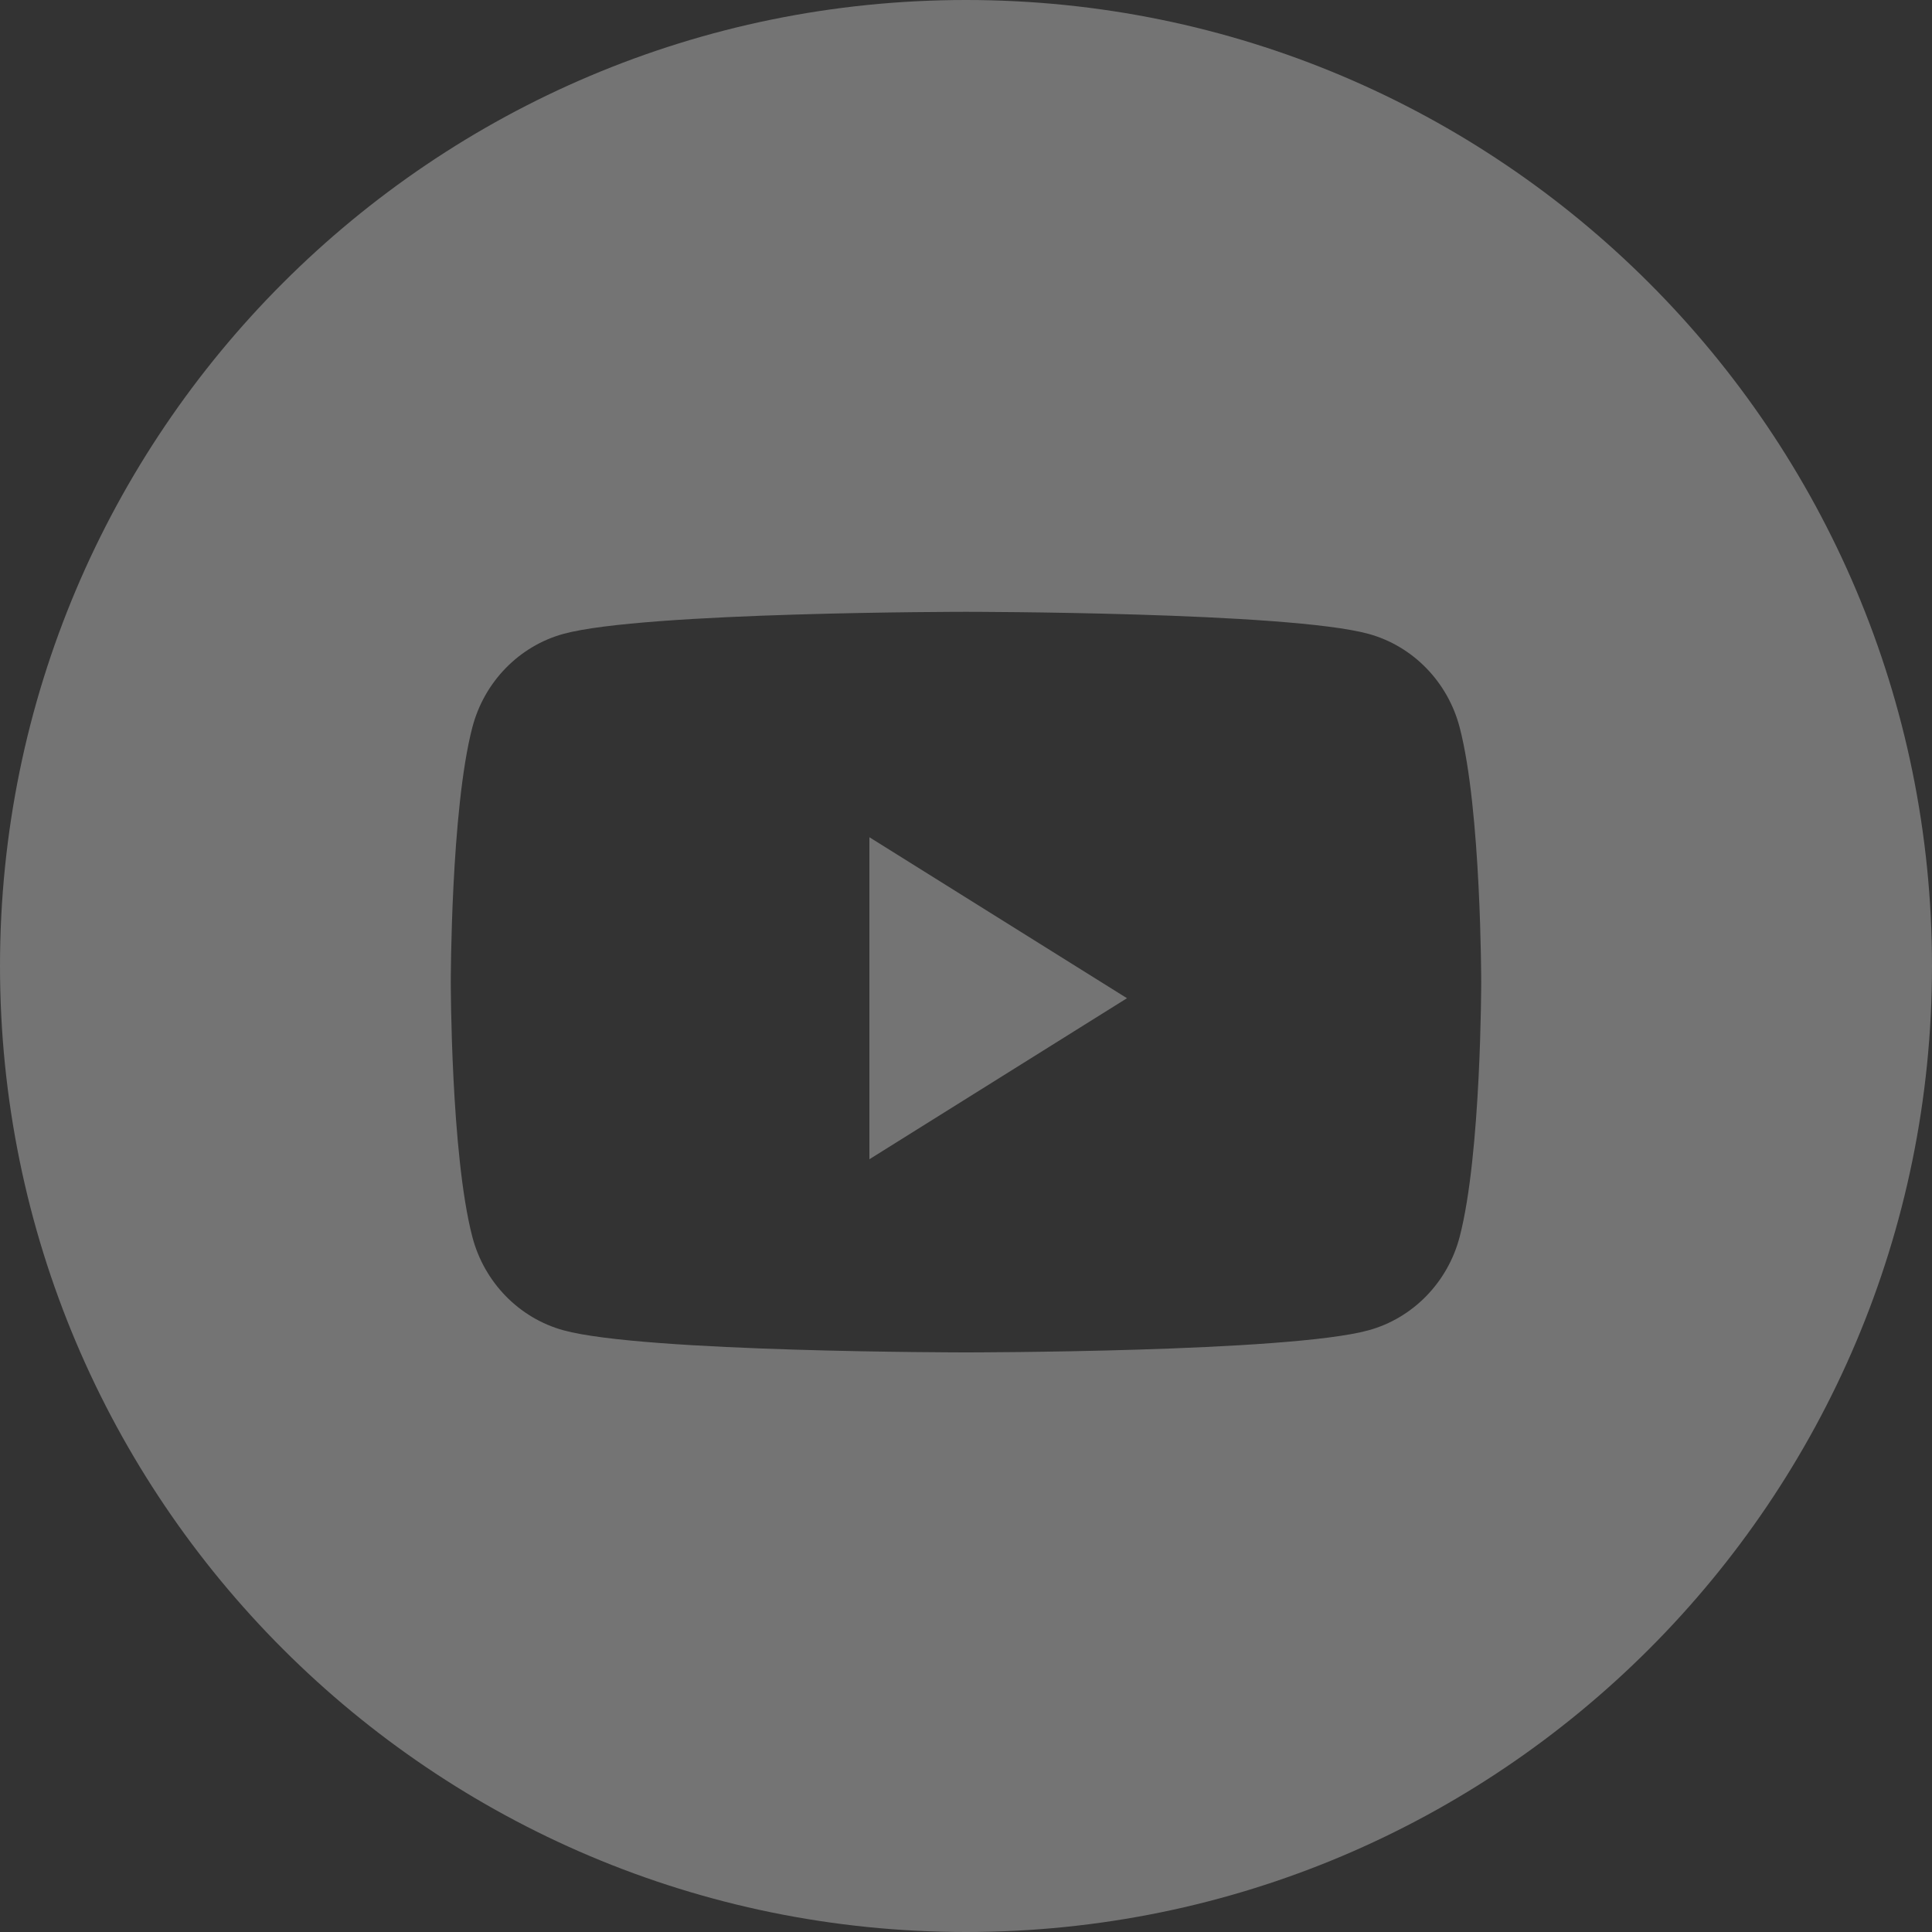 <svg width="40" height="40" viewBox="0 0 40 40" fill="none" xmlns="http://www.w3.org/2000/svg">
<rect x="0" y="0" width="40" height="40" fill="#333333" stroke="none"/>
<path fill-rule="evenodd" clip-rule="evenodd" d="M20 0C8.954 0 0 8.954 0 20C0 31.046 8.954 40 20 40C31.046 40 40 31.046 40 20C40 8.954 31.046 0 20 0ZM28.335 13.124C29.253 13.376 29.976 14.118 30.221 15.061C30.667 16.769 30.667 20.333 30.667 20.333C30.667 20.333 30.667 23.897 30.221 25.606C29.976 26.548 29.253 27.29 28.335 27.542C26.671 28 20 28 20 28C20 28 13.329 28 11.665 27.542C10.747 27.29 10.024 26.548 9.779 25.606C9.333 23.897 9.333 20.333 9.333 20.333C9.333 20.333 9.333 16.769 9.779 15.061C10.024 14.118 10.747 13.376 11.665 13.124C13.329 12.667 20 12.667 20 12.667C20 12.667 26.671 12.667 28.335 13.124Z" fill="white" fill-opacity="0.32"/>
<path d="M18 24.001V17.334L23.333 20.667L18 24.001Z" fill="white" fill-opacity="0.32"/>
</svg>
